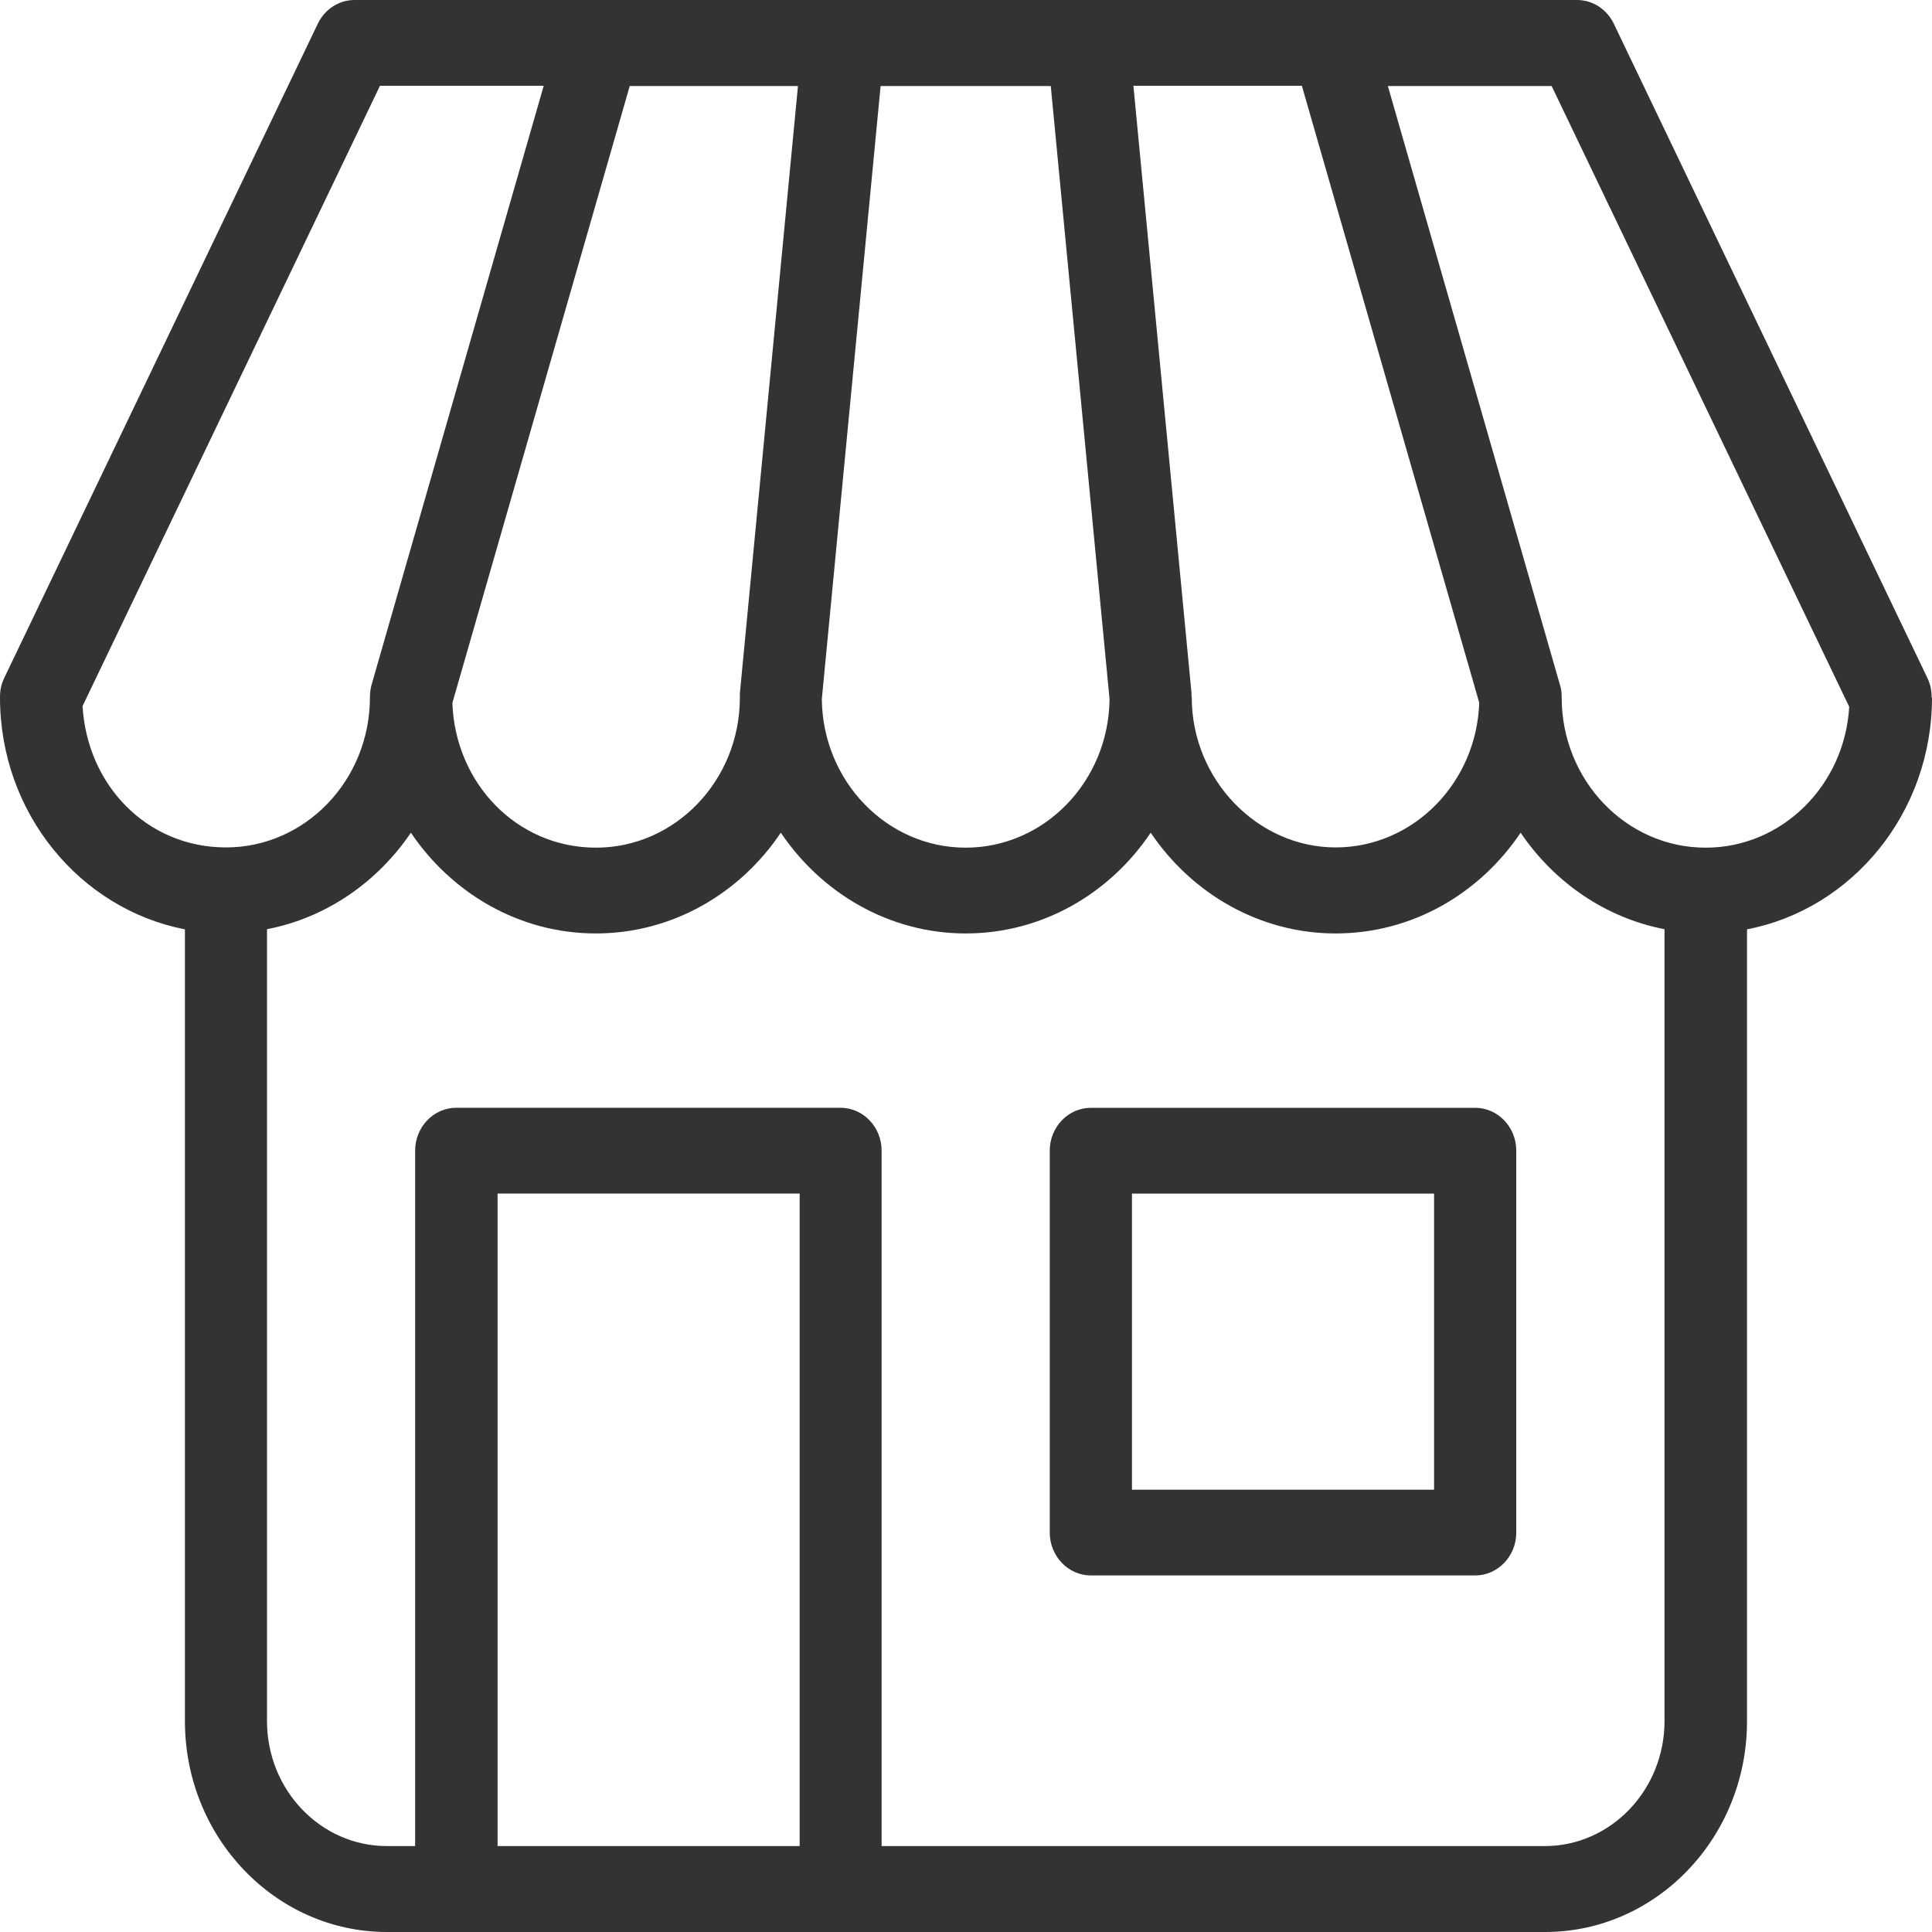 <?xml version="1.0" encoding="UTF-8"?> <svg xmlns="http://www.w3.org/2000/svg" width="40" height="40" viewBox="0 0 40 40" fill="none"><path d="M39.992 14.443V14.429C39.992 14.3 39.967 14.167 39.907 14.042L33.413 0.493C33.268 0.191 32.974 0 32.652 0H7.34C7.016 0 6.723 0.191 6.579 0.493L0.085 14.042C0.025 14.167 0 14.295 0 14.429V14.443C0 16.831 1.655 18.82 3.829 19.241V35.637C3.829 38.044 5.706 40 8.011 40H31.989C34.296 40 36.17 38.042 36.17 35.637V19.241C38.345 18.823 40 16.831 40 14.443H39.992ZM16.521 1.781L15.318 14.354V14.425V14.442C15.318 16.156 13.982 17.55 12.34 17.55C10.697 17.55 9.424 16.213 9.366 14.553L13.038 1.781H16.526L16.521 1.781ZM18.232 1.781H21.755L22.972 14.474C22.955 16.173 21.627 17.55 19.994 17.55C18.36 17.55 17.032 16.173 17.015 14.474L18.232 1.781ZM24.669 14.42V14.349L23.466 1.776H26.954L30.626 14.549C30.571 16.208 29.26 17.545 27.652 17.545C26.044 17.545 24.674 16.151 24.674 14.438V14.42L24.669 14.42ZM1.705 14.628L7.867 1.776H11.257L7.692 14.181C7.67 14.26 7.662 14.34 7.659 14.42V14.437C7.659 16.151 6.323 17.545 4.68 17.545C3.038 17.545 1.808 16.253 1.71 14.628L1.705 14.628ZM16.556 38.221H10.302V24.711H16.556V38.221ZM31.98 38.221H18.253V23.823C18.253 23.334 17.871 22.935 17.402 22.935H9.446C8.977 22.935 8.595 23.334 8.595 23.823V38.221H8.008C6.642 38.221 5.528 37.062 5.528 35.633V19.238C6.753 19.002 7.813 18.265 8.507 17.24C9.353 18.495 10.754 19.326 12.336 19.326C13.918 19.326 15.319 18.501 16.166 17.24C17.012 18.495 18.413 19.326 19.995 19.326C21.577 19.326 22.978 18.501 23.824 17.24C24.67 18.495 26.072 19.326 27.654 19.326C29.236 19.326 30.637 18.501 31.483 17.24C32.176 18.265 33.237 19.002 34.462 19.238V35.633C34.462 37.059 33.351 38.221 31.982 38.221H31.98ZM35.311 17.55C33.669 17.55 32.333 16.156 32.333 14.443V14.425C32.333 14.345 32.324 14.266 32.299 14.186L28.734 1.781H32.125L38.286 14.633C38.193 16.258 36.898 17.55 35.316 17.55L35.311 17.55Z" fill="#333333"></path><path d="M30.542 22.936H22.585C22.117 22.936 21.734 23.334 21.734 23.823V31.73C21.734 32.219 22.117 32.618 22.585 32.618H30.542C31.01 32.618 31.393 32.219 31.393 31.73V23.823C31.393 23.334 31.01 22.936 30.542 22.936ZM29.691 30.843H23.436V24.713H29.691V30.843Z" fill="#333333"></path></svg> 